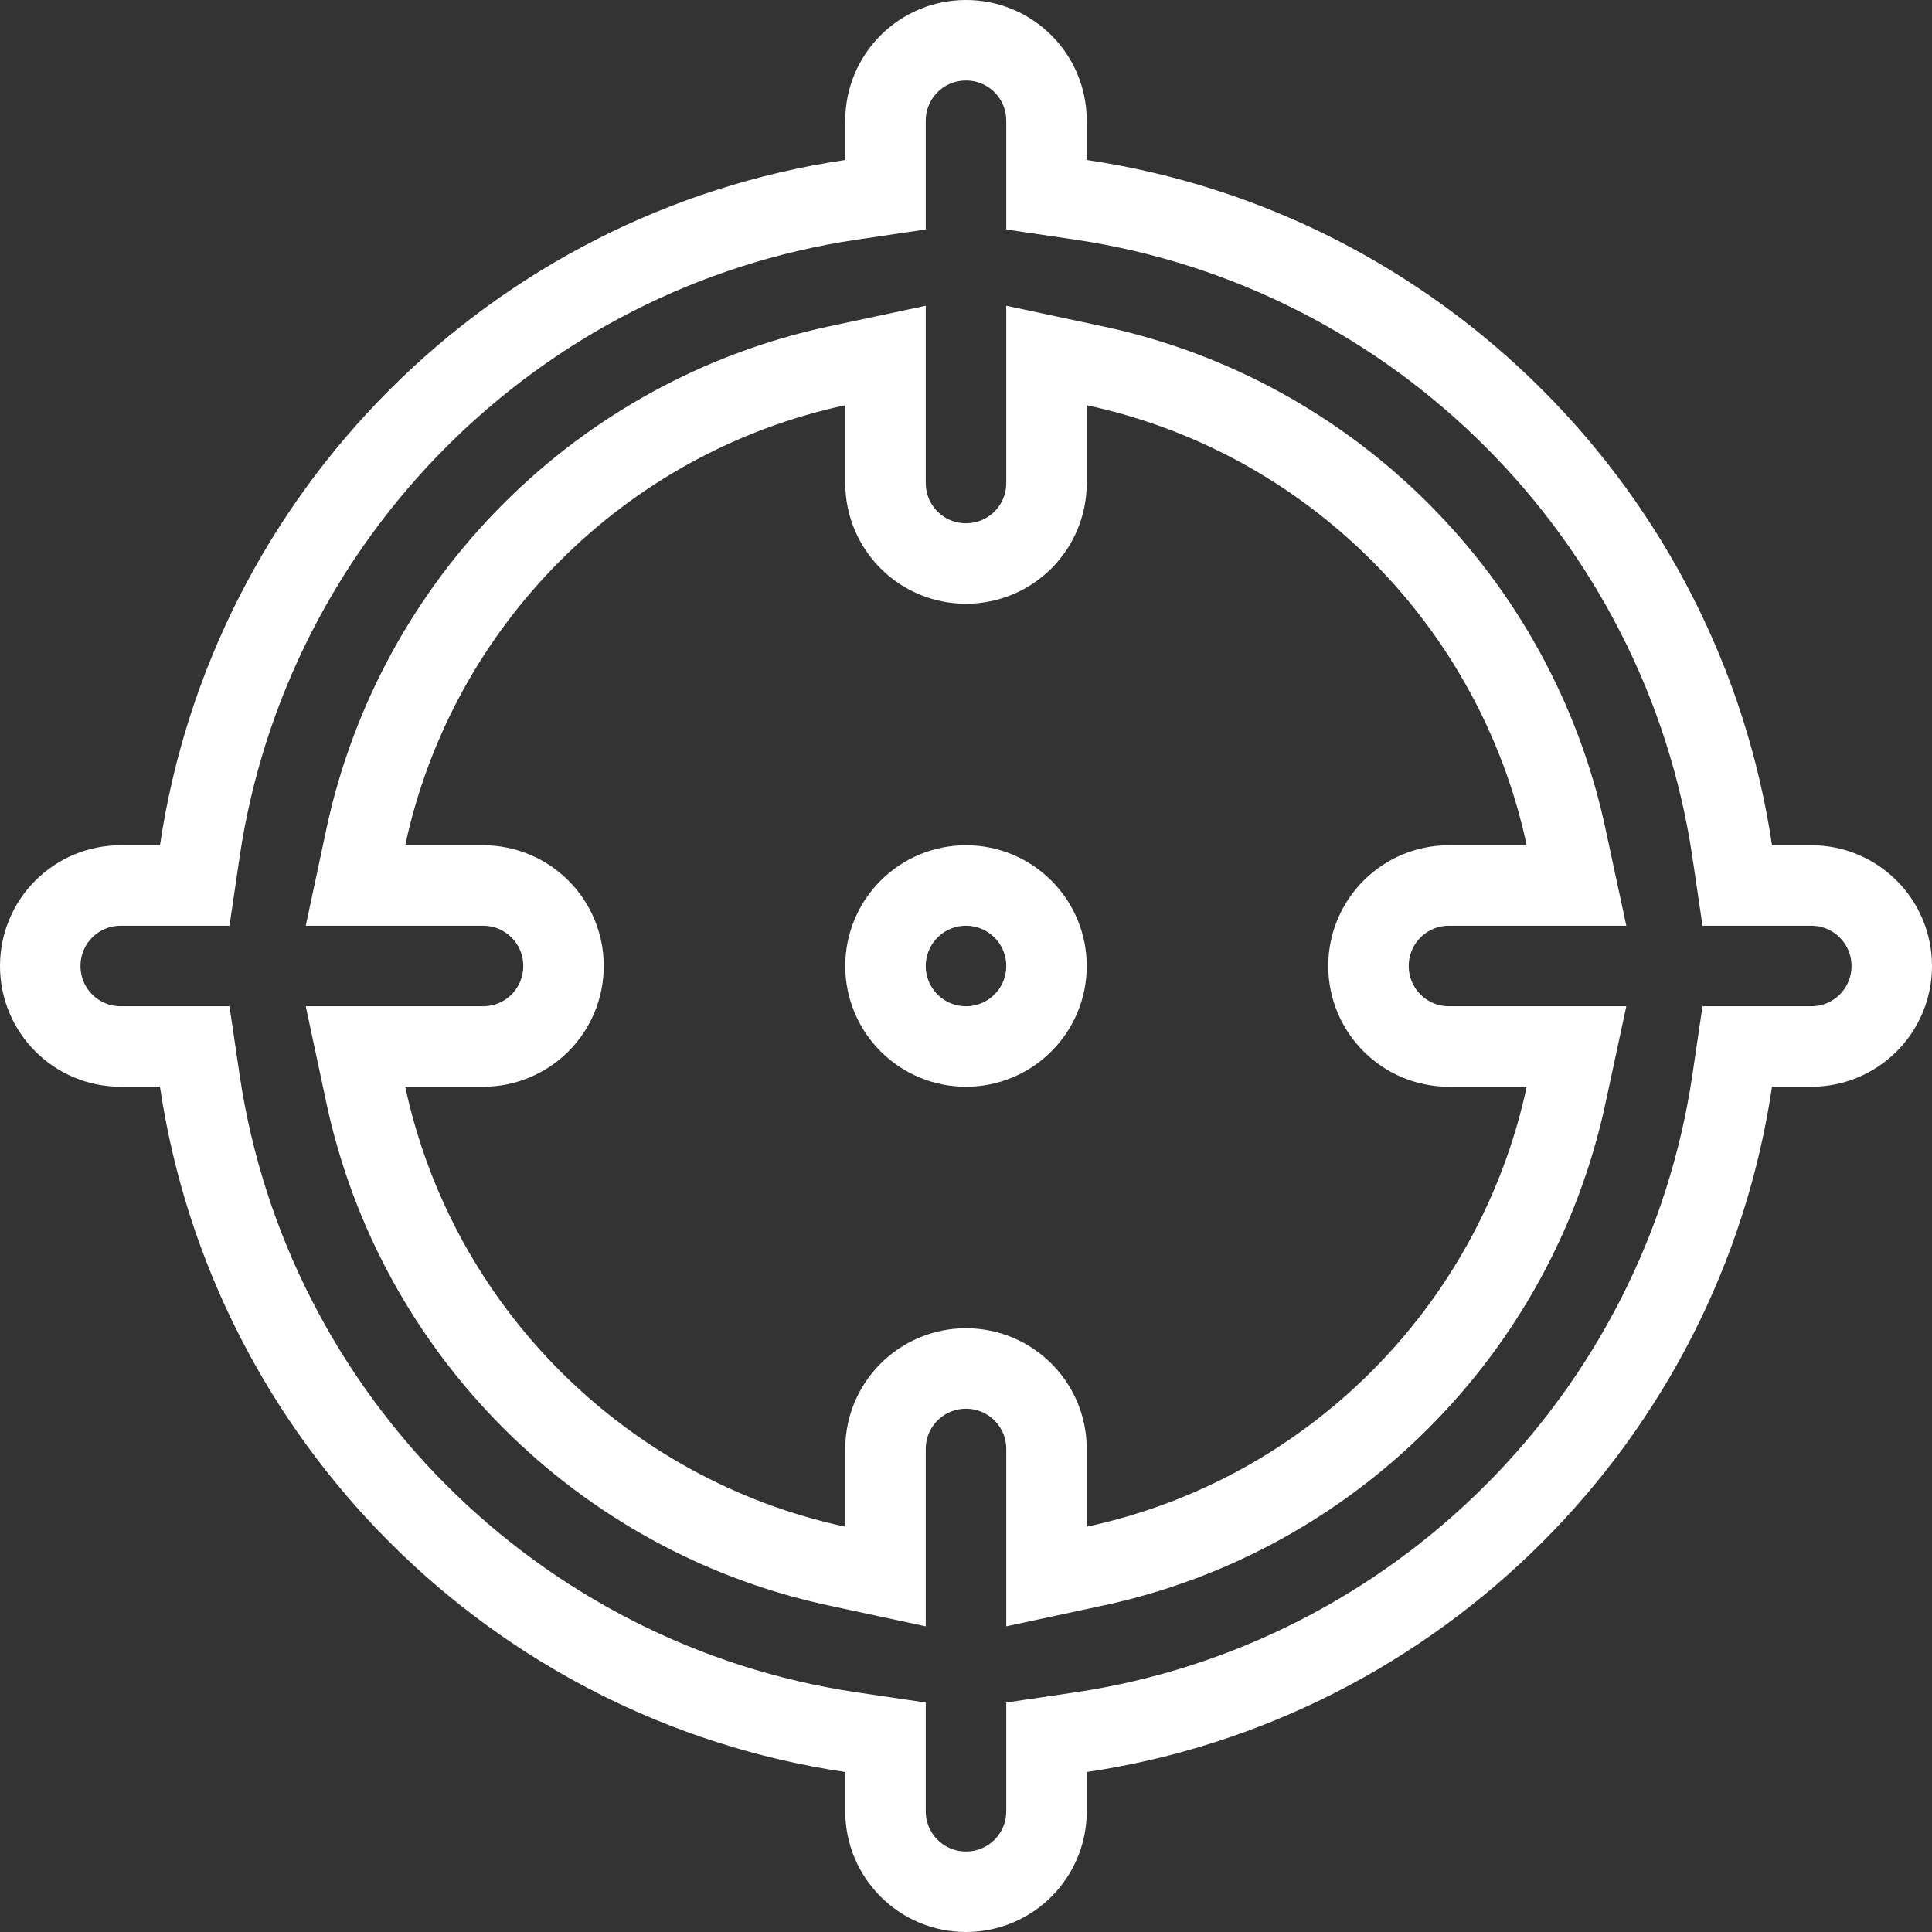 <svg width="24" height="24" viewBox="0 0 24 24" fill="none" xmlns="http://www.w3.org/2000/svg">
<rect x="0" y="0" width="24" height="24" fill="#333333" stroke="none"/>
<path d="M13 1.988V2.419L13.427 2.482C17.601 3.101 20.899 6.404 21.518 10.573L21.581 11H22.012H22.5C23.053 11 23.5 11.447 23.5 12C23.5 12.553 23.053 13 22.5 13H22.012H21.581L21.518 13.427C20.899 17.601 17.596 20.899 13.427 21.518L13 21.581V22.012V22.5C13 23.053 12.553 23.5 12 23.5C11.447 23.5 11 23.053 11 22.5V22.012V21.581L10.573 21.518C6.399 20.899 3.101 17.601 2.482 13.427L2.419 13H1.988H1.5C0.946 13 0.5 12.553 0.5 12C0.5 11.447 0.946 11 1.5 11H1.988H2.419L2.482 10.573C3.101 6.399 6.399 3.101 10.573 2.482L11 2.419V1.988V1.5C11 0.946 11.447 0.5 12 0.5C12.553 0.5 13 0.946 13 1.5V1.988ZM5.034 13H4.416L4.545 13.605C5.173 16.53 7.475 18.827 10.395 19.454L11 19.584V18.966V18C11 17.447 11.447 17 12 17C12.553 17 13 17.447 13 18V18.966V19.584L13.605 19.454C16.53 18.827 18.827 16.525 19.454 13.605L19.584 13H18.966H18C17.447 13 17 12.553 17 12C17 11.447 17.447 11 18 11H18.966H19.584L19.454 10.395C18.827 7.47 16.53 5.173 13.605 4.545L13 4.416V5.034V6C13 6.554 12.553 7 12 7C11.447 7 11 6.554 11 6V5.034V4.416L10.395 4.545C7.47 5.173 5.173 7.47 4.545 10.395L4.416 11H5.034H6C6.554 11 7 11.447 7 12C7 12.553 6.554 13 6 13H5.034ZM12 11C12.265 11 12.52 11.105 12.707 11.293C12.895 11.48 13 11.735 13 12C13 12.265 12.895 12.52 12.707 12.707C12.52 12.895 12.265 13 12 13C11.735 13 11.48 12.895 11.293 12.707C11.105 12.52 11 12.265 11 12C11 11.735 11.105 11.48 11.293 11.293C11.48 11.105 11.735 11 12 11Z" stroke="white"/>
</svg>
